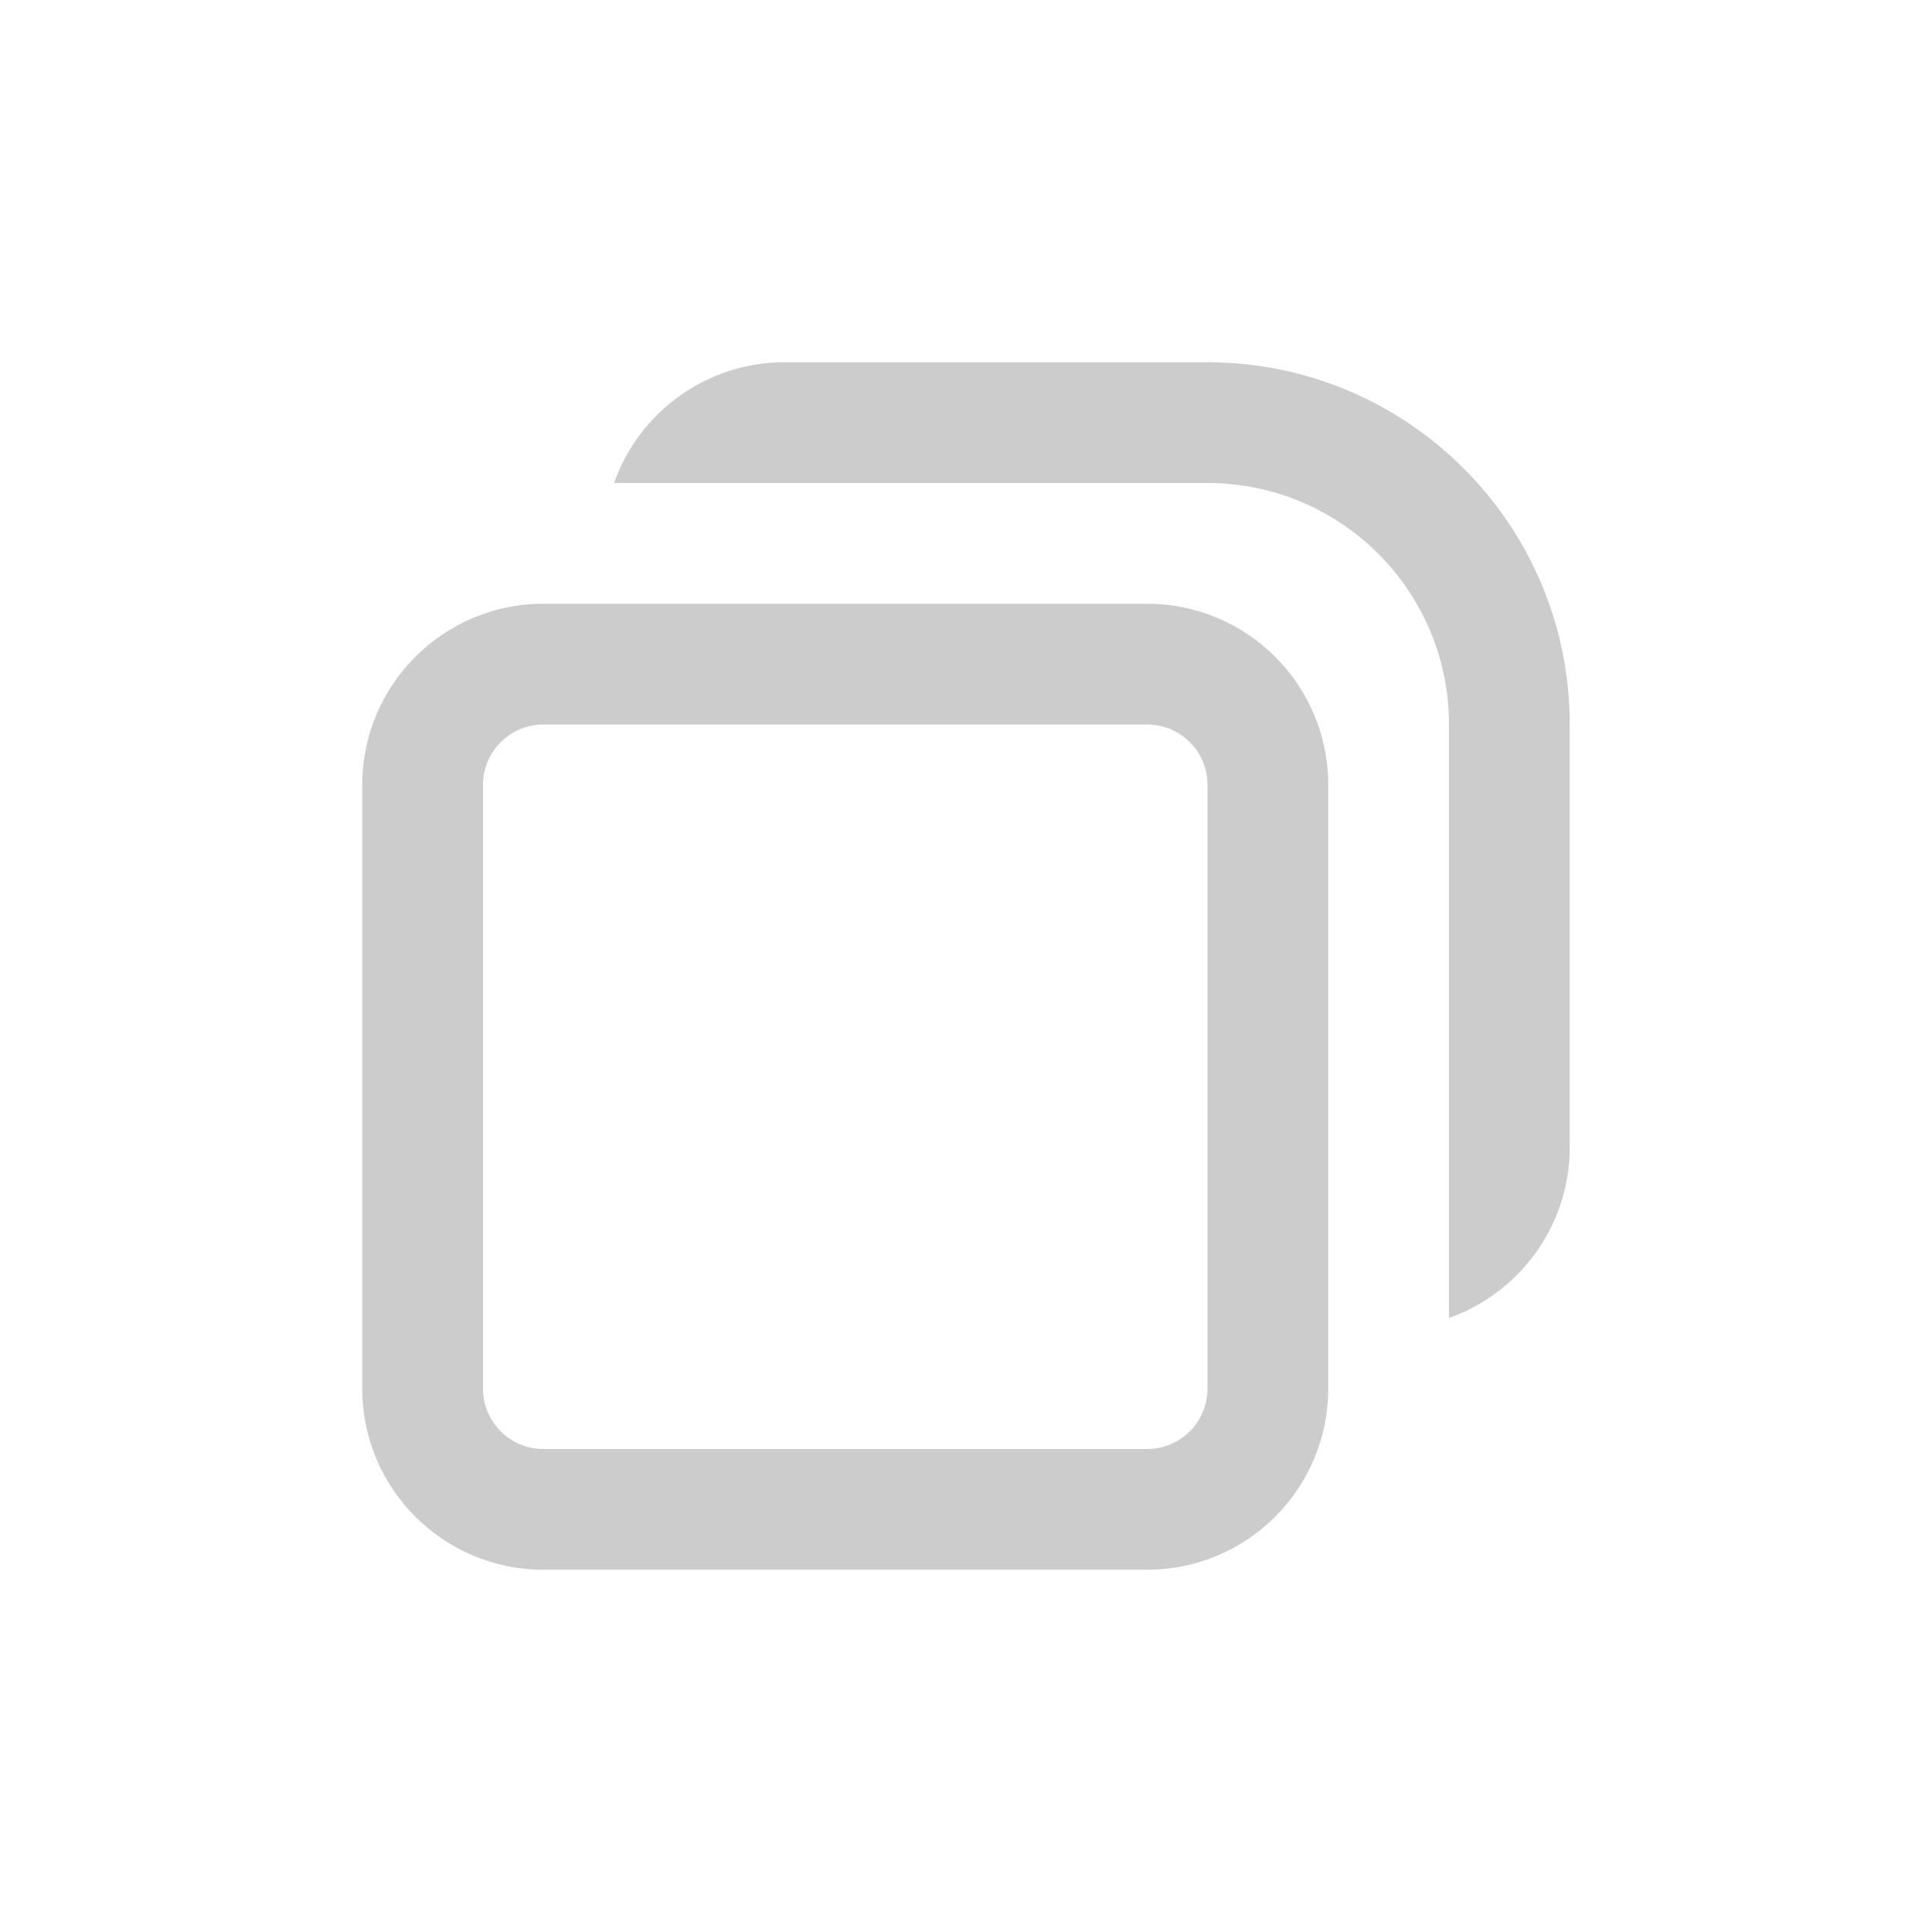 <svg viewBox="0 0 16 16" fill="none" xmlns="http://www.w3.org/2000/svg"><g id="SVGRepo_bgCarrier" stroke-width="0"></g><g id="SVGRepo_tracerCarrier" stroke-linecap="round" stroke-linejoin="round"></g><g id="SVGRepo_iconCarrier"> <path d="M5.085 4C5.291 3.417 5.846 3 6.5 3H10C11.656 3 13 4.343 13 6V9.5C13 10.153 12.582 10.709 12 10.915V6C12 4.895 11.104 4 10 4H5.085Z" fill="#CCCCCC"></path> <path d="M4.5 5H9.5C10.328 5 11 5.672 11 6.5V11.5C11 12.328 10.328 13 9.5 13H4.5C3.672 13 3 12.328 3 11.5V6.5C3 5.672 3.672 5 4.5 5ZM4.5 6C4.224 6 4 6.224 4 6.5V11.5C4 11.776 4.224 12 4.5 12H9.5C9.776 12 10 11.776 10 11.5V6.5C10 6.224 9.776 6 9.5 6H4.5Z" fill="#CCCCCC"></path> </g></svg>